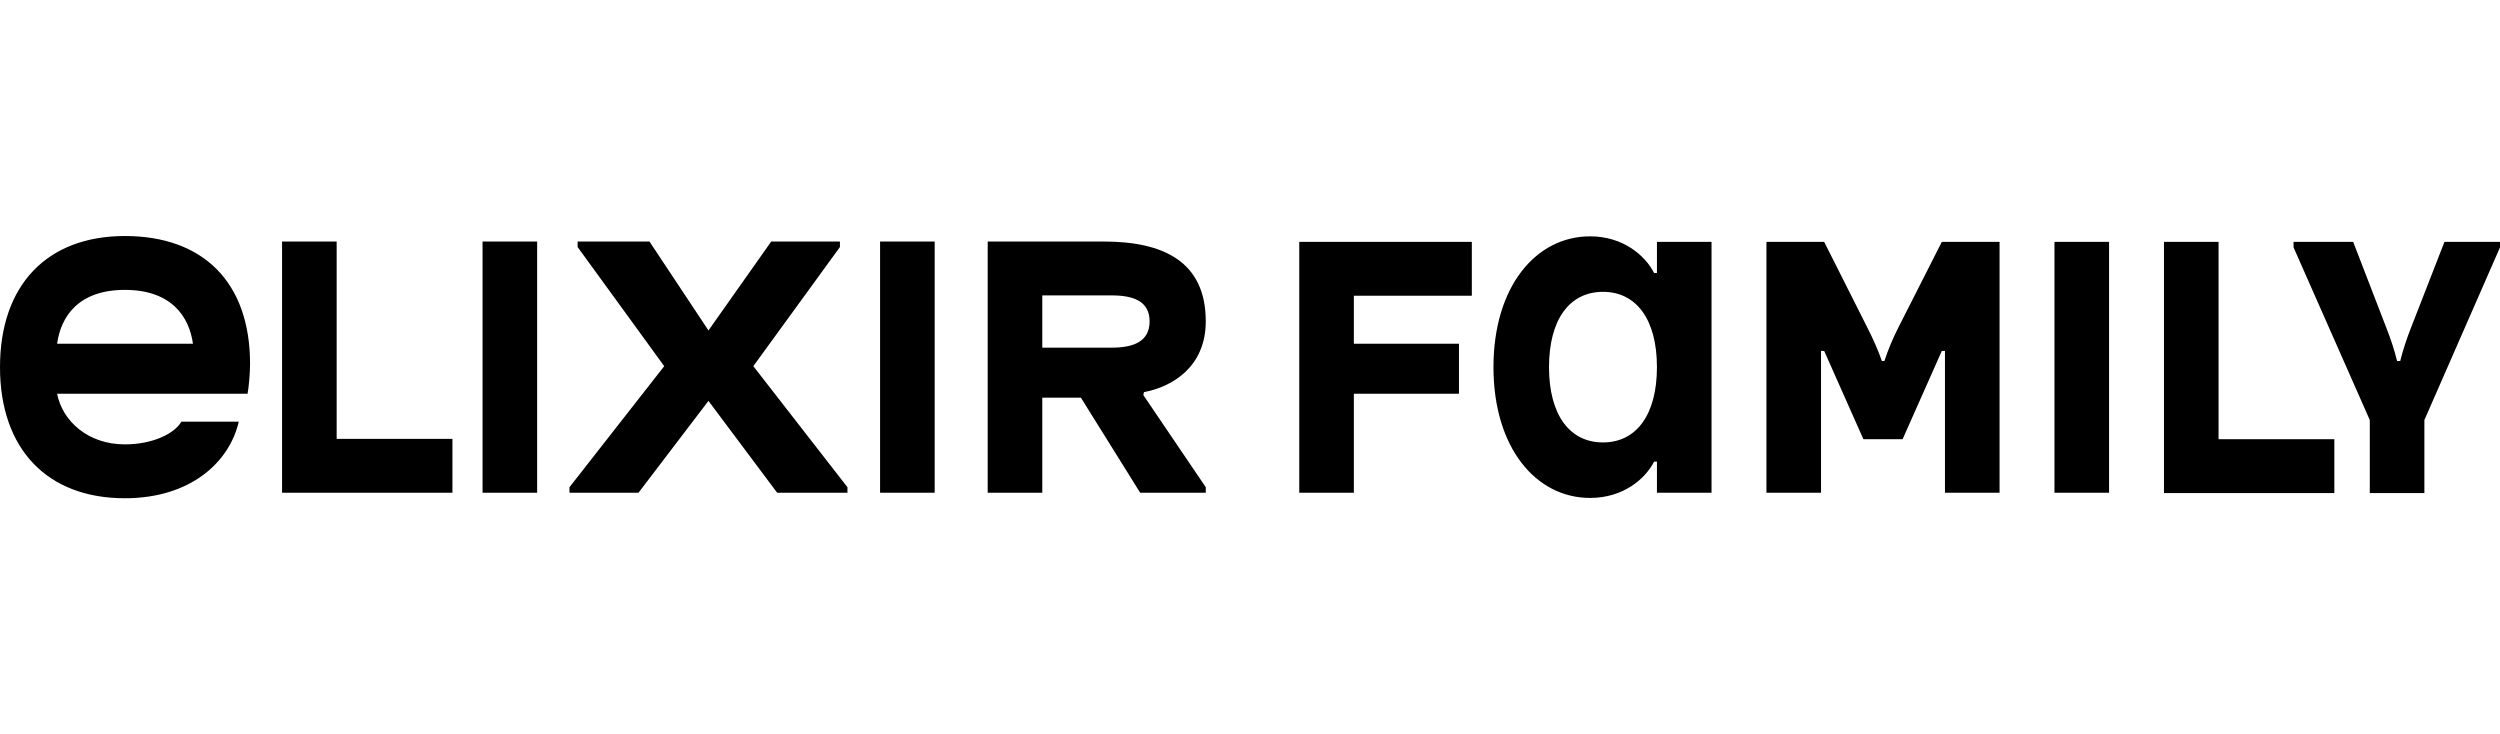 <?xml version="1.0" encoding="UTF-8"?> <svg xmlns="http://www.w3.org/2000/svg" width="286" height="84" viewBox="0 0 286 84" fill="none"> <path d="M123.653 45.49L130.437 56.369H137.939V55.738L130.796 45.193L130.868 44.859C134.063 44.265 137.939 42 137.939 36.765C137.939 29.896 133.057 27.631 126.274 27.631H112.993V56.369H119.238V45.49H123.653ZM127.171 33.794C129.683 33.794 131.514 34.463 131.514 36.765C131.514 39.067 129.683 39.772 127.171 39.772H119.238V33.794H127.171ZM148.635 27.668V56.369H154.881V45.045H166.905V39.327H154.881V33.832H168.377V27.668H148.635ZM222.145 27.668H228.75V56.369H222.504V40.144H222.145L217.659 50.243H213.172L208.685 40.144H208.326V56.369H202.081V27.668H208.685L213.603 37.433C214.285 38.77 214.823 39.995 215.29 41.295H215.577C216.008 39.995 216.51 38.77 217.192 37.433L222.145 27.668ZM267.048 50.243H253.803V27.668H247.558V56.406H267.048V50.243ZM189.554 27.668V31.233H189.231C188.19 29.191 185.642 27.037 181.909 27.037C175.699 27.037 170.853 32.792 170.853 42C170.853 51.208 175.699 56.963 181.909 56.963C185.642 56.963 188.19 54.846 189.231 52.804H189.554V56.369H195.799V27.668H189.554ZM189.554 42C189.554 47.421 187.221 50.614 183.38 50.614C179.54 50.614 177.207 47.421 177.207 42C177.207 36.579 179.54 33.386 183.38 33.386C187.221 33.386 189.554 36.579 189.554 42ZM51.758 50.205H38.514V27.631H32.268V56.369H51.758V50.205ZM55.204 27.631V56.369H61.45V27.631H55.204ZM235.031 27.668V56.369H241.277V27.668H235.031ZM100.681 27.631V56.369H106.927V27.631H100.681ZM286 27.668H279.647L275.842 37.433C275.304 38.807 274.909 39.995 274.586 41.295H274.227C273.904 39.995 273.509 38.807 272.971 37.433L269.202 27.668H262.382V28.299L271.104 48.052V56.406H277.35V48.052L286 28.299V27.668ZM14.286 57C21.752 57 26.238 52.916 27.315 48.238H20.747C19.993 49.574 17.516 50.837 14.286 50.837C10.05 50.837 7.143 48.163 6.533 45.045H28.32C28.464 44.339 28.607 42.631 28.607 41.629C28.607 32.235 23.187 27 14.286 27C5.384 27 0 32.606 0 42C0 51.356 5.384 57 14.286 57ZM6.533 39.327C6.963 36.208 8.973 33.163 14.286 33.163C19.598 33.163 21.644 36.208 22.075 39.327H6.533ZM88.908 56.369H96.948V55.738L86.18 41.889L96.087 28.262V27.631H88.226L81.048 37.804L74.3 27.631H66.08V28.262L75.987 41.889L65.147 55.738V56.369H73.043L81.048 45.861L88.908 56.369Z" fill="black"></path> </svg> 